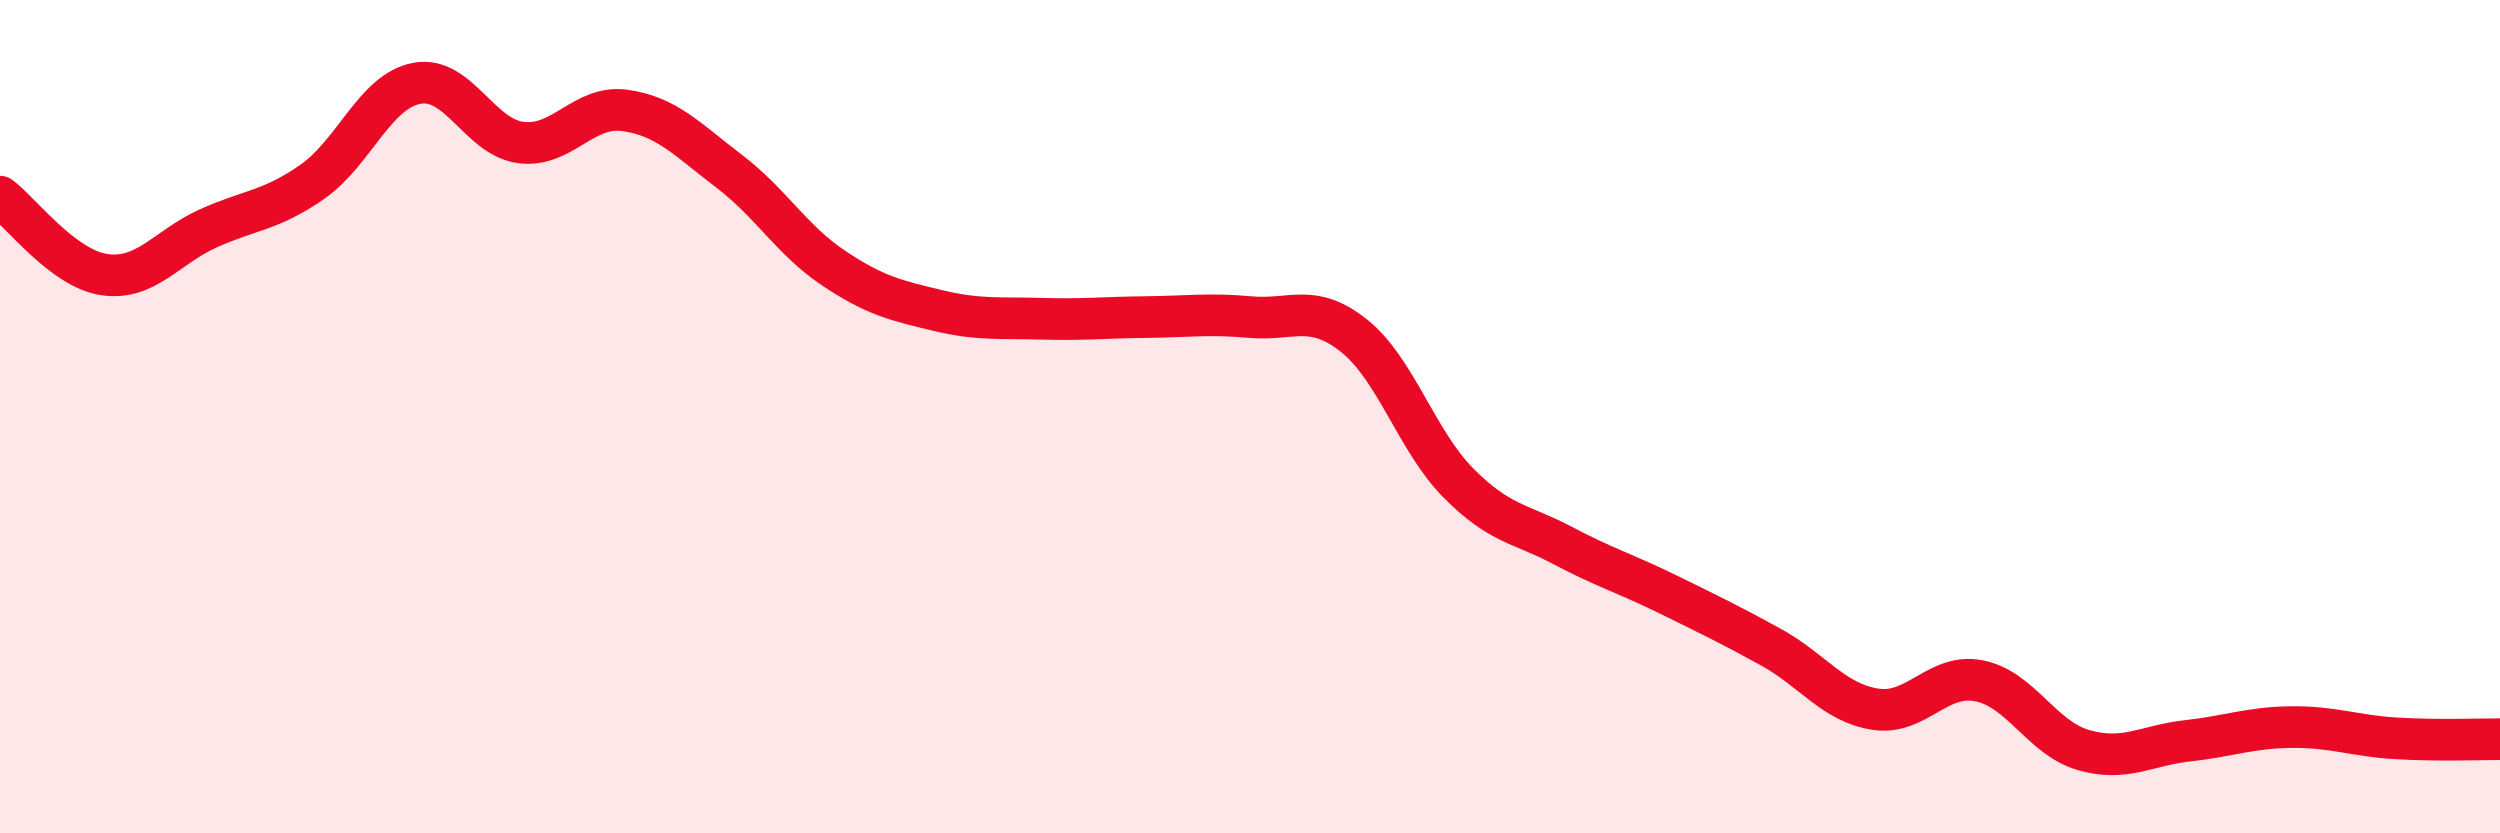 
    <svg width="60" height="20" viewBox="0 0 60 20" xmlns="http://www.w3.org/2000/svg">
      <path
        d="M 0,4.72 C 0.5,5.09 1.5,6.44 2.5,6.59 C 3.5,6.74 4,5.93 5,5.48 C 6,5.03 6.5,5.06 7.5,4.36 C 8.5,3.66 9,2.19 10,2 C 11,1.81 11.5,3.29 12.5,3.42 C 13.5,3.55 14,2.51 15,2.65 C 16,2.79 16.5,3.35 17.5,4.11 C 18.5,4.87 19,5.76 20,6.43 C 21,7.1 21.5,7.21 22.5,7.45 C 23.5,7.69 24,7.62 25,7.65 C 26,7.68 26.5,7.62 27.5,7.61 C 28.5,7.6 29,7.52 30,7.61 C 31,7.7 31.5,7.26 32.5,8.06 C 33.5,8.86 34,10.58 35,11.59 C 36,12.6 36.5,12.56 37.5,13.09 C 38.5,13.62 39,13.76 40,14.25 C 41,14.74 41.5,14.98 42.5,15.53 C 43.5,16.08 44,16.86 45,17.02 C 46,17.18 46.5,16.14 47.5,16.34 C 48.5,16.54 49,17.71 50,18 C 51,18.29 51.5,17.89 52.5,17.78 C 53.5,17.67 54,17.46 55,17.45 C 56,17.44 56.5,17.66 57.5,17.72 C 58.5,17.78 59.5,17.74 60,17.74L60 20L0 20Z"
        fill="#EB0A25"
        opacity="0.1"
        stroke-linecap="round"
        stroke-linejoin="round"
      />
      <path
        d="M 0,4.72 C 0.5,5.09 1.5,6.44 2.5,6.59 C 3.5,6.74 4,5.93 5,5.48 C 6,5.03 6.5,5.06 7.5,4.36 C 8.5,3.66 9,2.19 10,2 C 11,1.81 11.5,3.29 12.5,3.42 C 13.5,3.55 14,2.51 15,2.65 C 16,2.79 16.5,3.35 17.5,4.11 C 18.5,4.87 19,5.76 20,6.43 C 21,7.1 21.5,7.21 22.5,7.45 C 23.5,7.69 24,7.62 25,7.65 C 26,7.68 26.5,7.62 27.5,7.61 C 28.5,7.6 29,7.52 30,7.61 C 31,7.7 31.5,7.26 32.5,8.06 C 33.5,8.86 34,10.58 35,11.59 C 36,12.6 36.5,12.56 37.5,13.09 C 38.5,13.62 39,13.76 40,14.25 C 41,14.74 41.5,14.98 42.5,15.53 C 43.5,16.08 44,16.86 45,17.02 C 46,17.18 46.5,16.14 47.5,16.34 C 48.5,16.54 49,17.71 50,18 C 51,18.29 51.5,17.89 52.5,17.78 C 53.5,17.67 54,17.46 55,17.45 C 56,17.44 56.5,17.66 57.5,17.72 C 58.5,17.78 59.5,17.74 60,17.74"
        stroke="#EB0A25"
        stroke-width="1"
        fill="none"
        stroke-linecap="round"
        stroke-linejoin="round"
      />
    </svg>
  